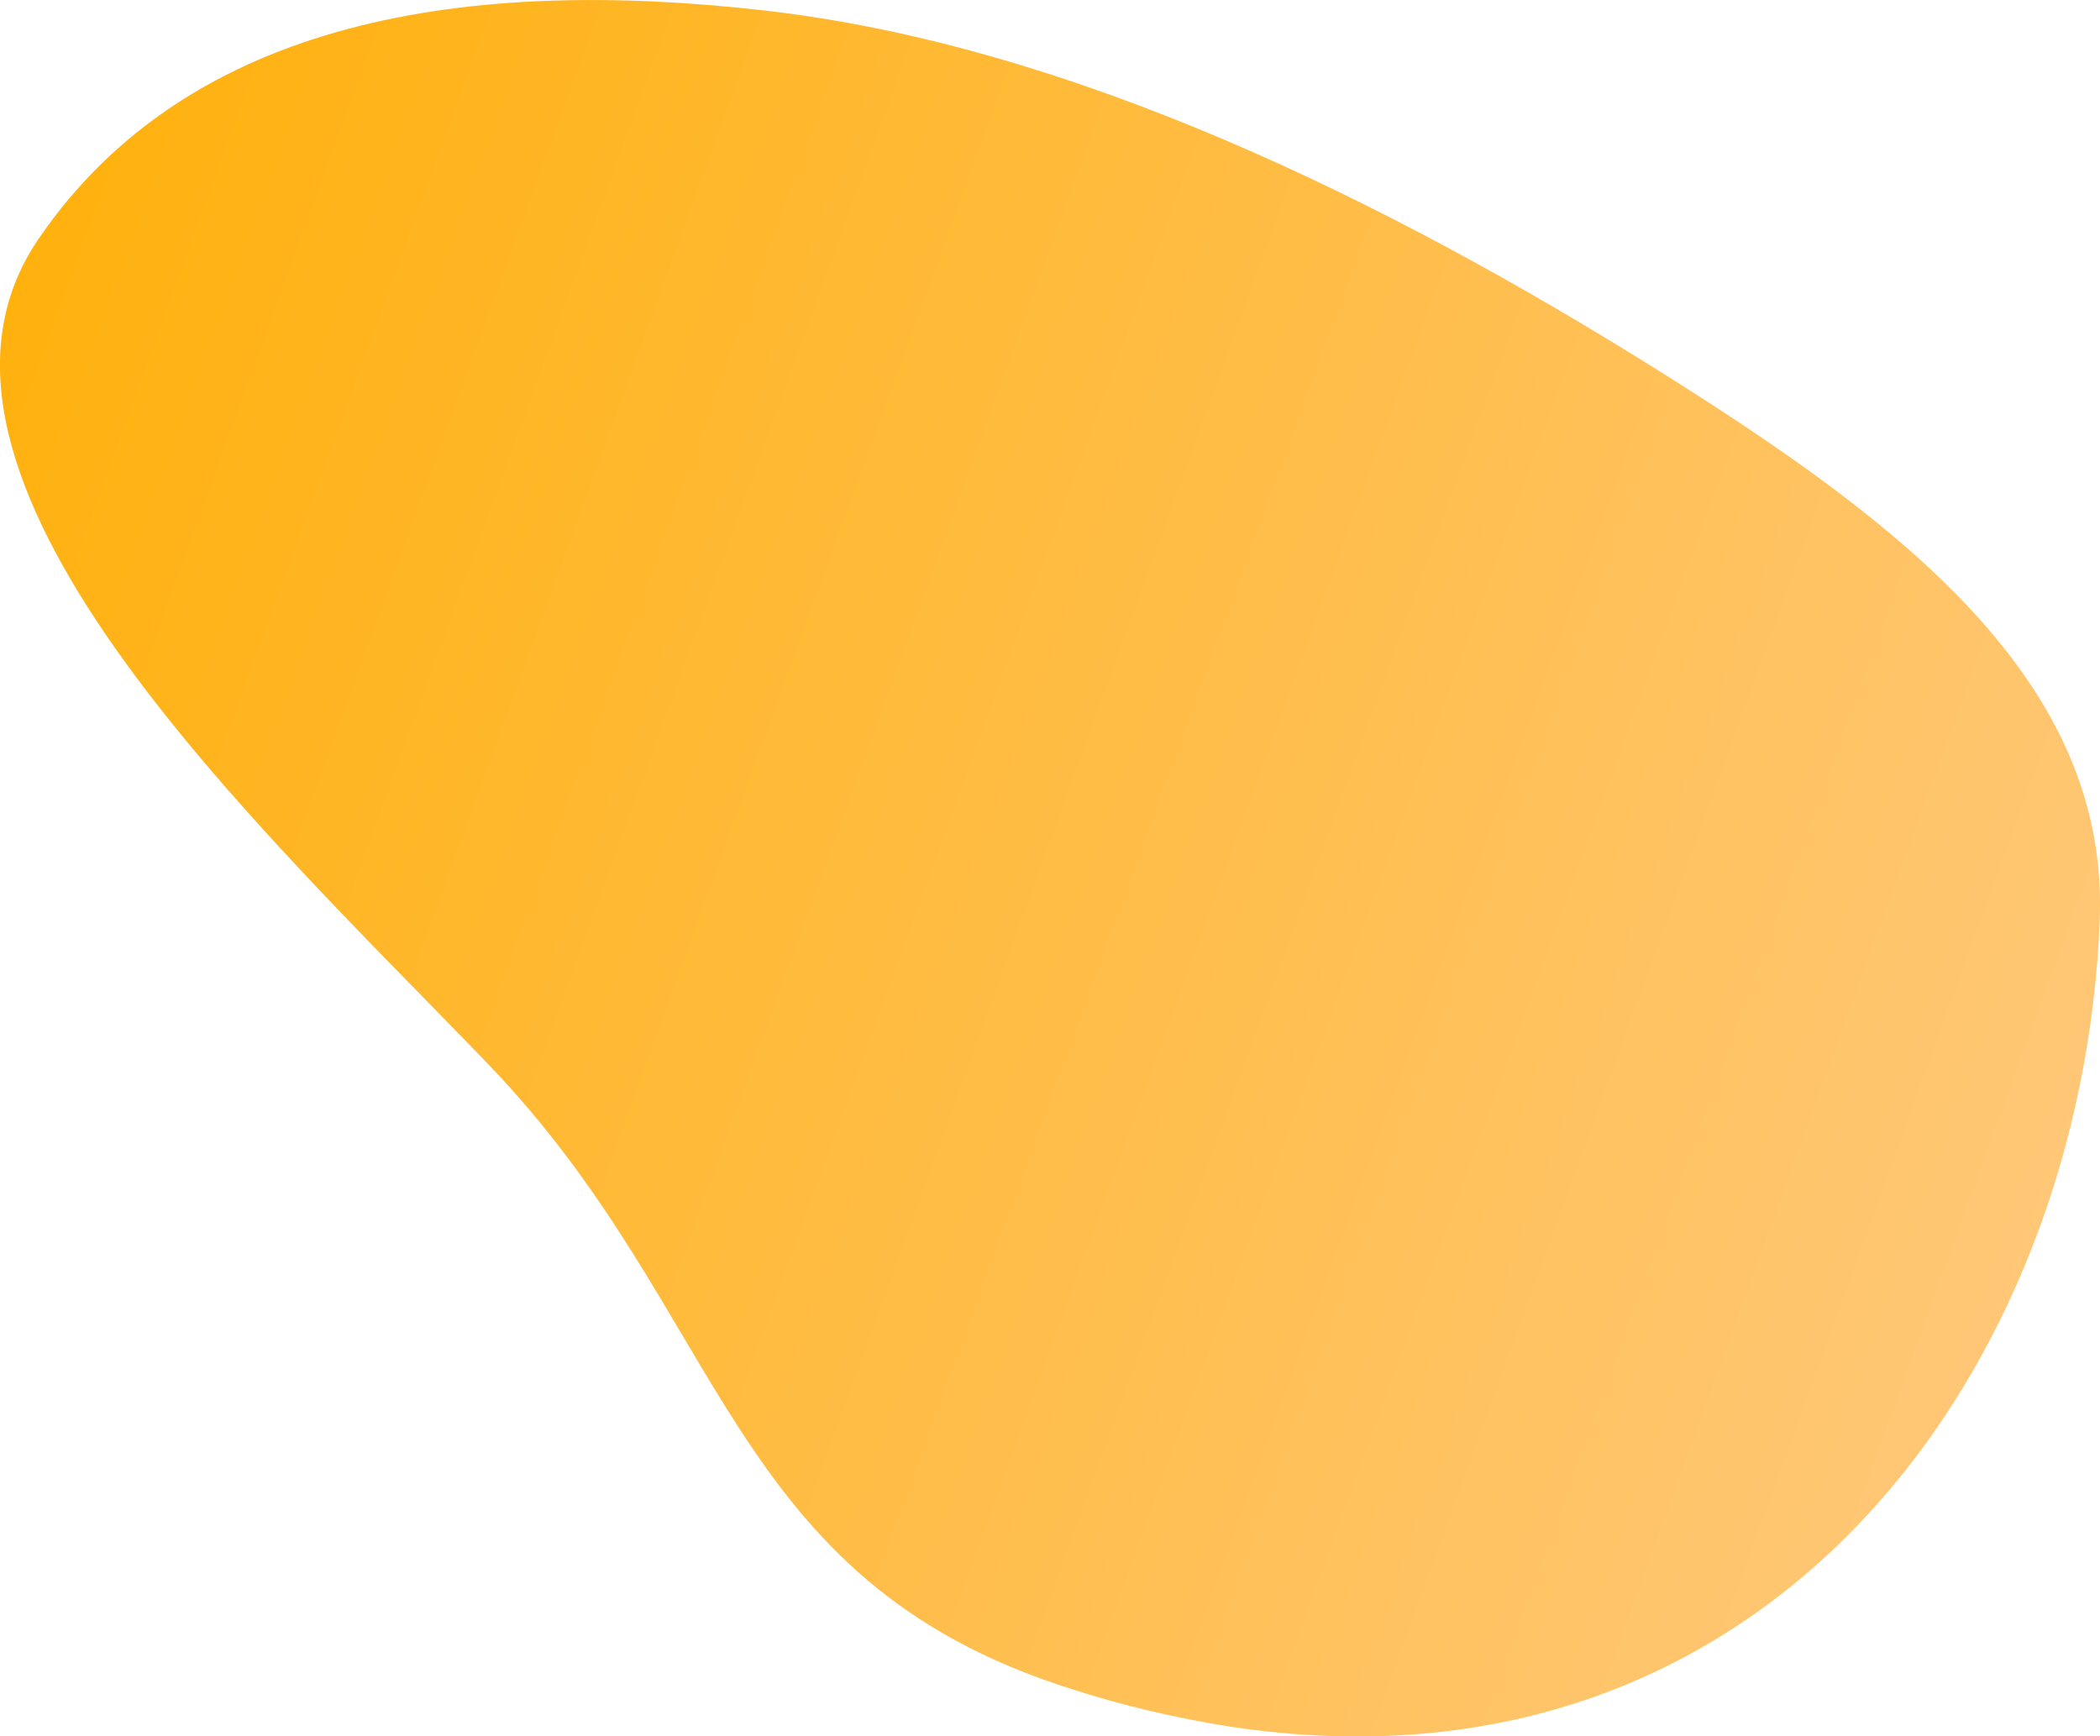 <?xml version="1.0" encoding="utf-8"?>
<!-- Generator: Adobe Illustrator 24.1.0, SVG Export Plug-In . SVG Version: 6.00 Build 0)  -->
<svg version="1.1" id="Layer_1" xmlns="http://www.w3.org/2000/svg" xmlns:xlink="http://www.w3.org/1999/xlink" x="0px" y="0px"
	 viewBox="0 0 809.6 669.5" style="enable-background:new 0 0 809.6 669.5;" xml:space="preserve">
<style type="text/css">
	.st0{fill:url(#SVGID_1_);}
</style>
<linearGradient id="SVGID_1_" gradientUnits="userSpaceOnUse" x1="803.018" y1="316.898" x2="25.414" y2="679.498" gradientTransform="matrix(0.707 0.707 -0.707 0.707 441.325 -315.149)">
	<stop  offset="0" style="stop-color:#FFC776"/>
	<stop  offset="1" style="stop-color:#FFB10E"/>
</linearGradient>
<path class="st0" d="M474.4,665.8C681.8,697,802.8,528.2,809.5,354.6c3.6-92-76.3-152.9-170.1-211.7C535,77.5,412.9,17.4,294.3,4
	C181.9-8.8,73.4,6.3,14.8,92.2C-47,183,98.9,317.6,187.8,409.9c93.3,96.8,91.2,199,225.1,241.3C432.9,657.7,453.6,662.5,474.4,665.8
	z"/>
</svg>
